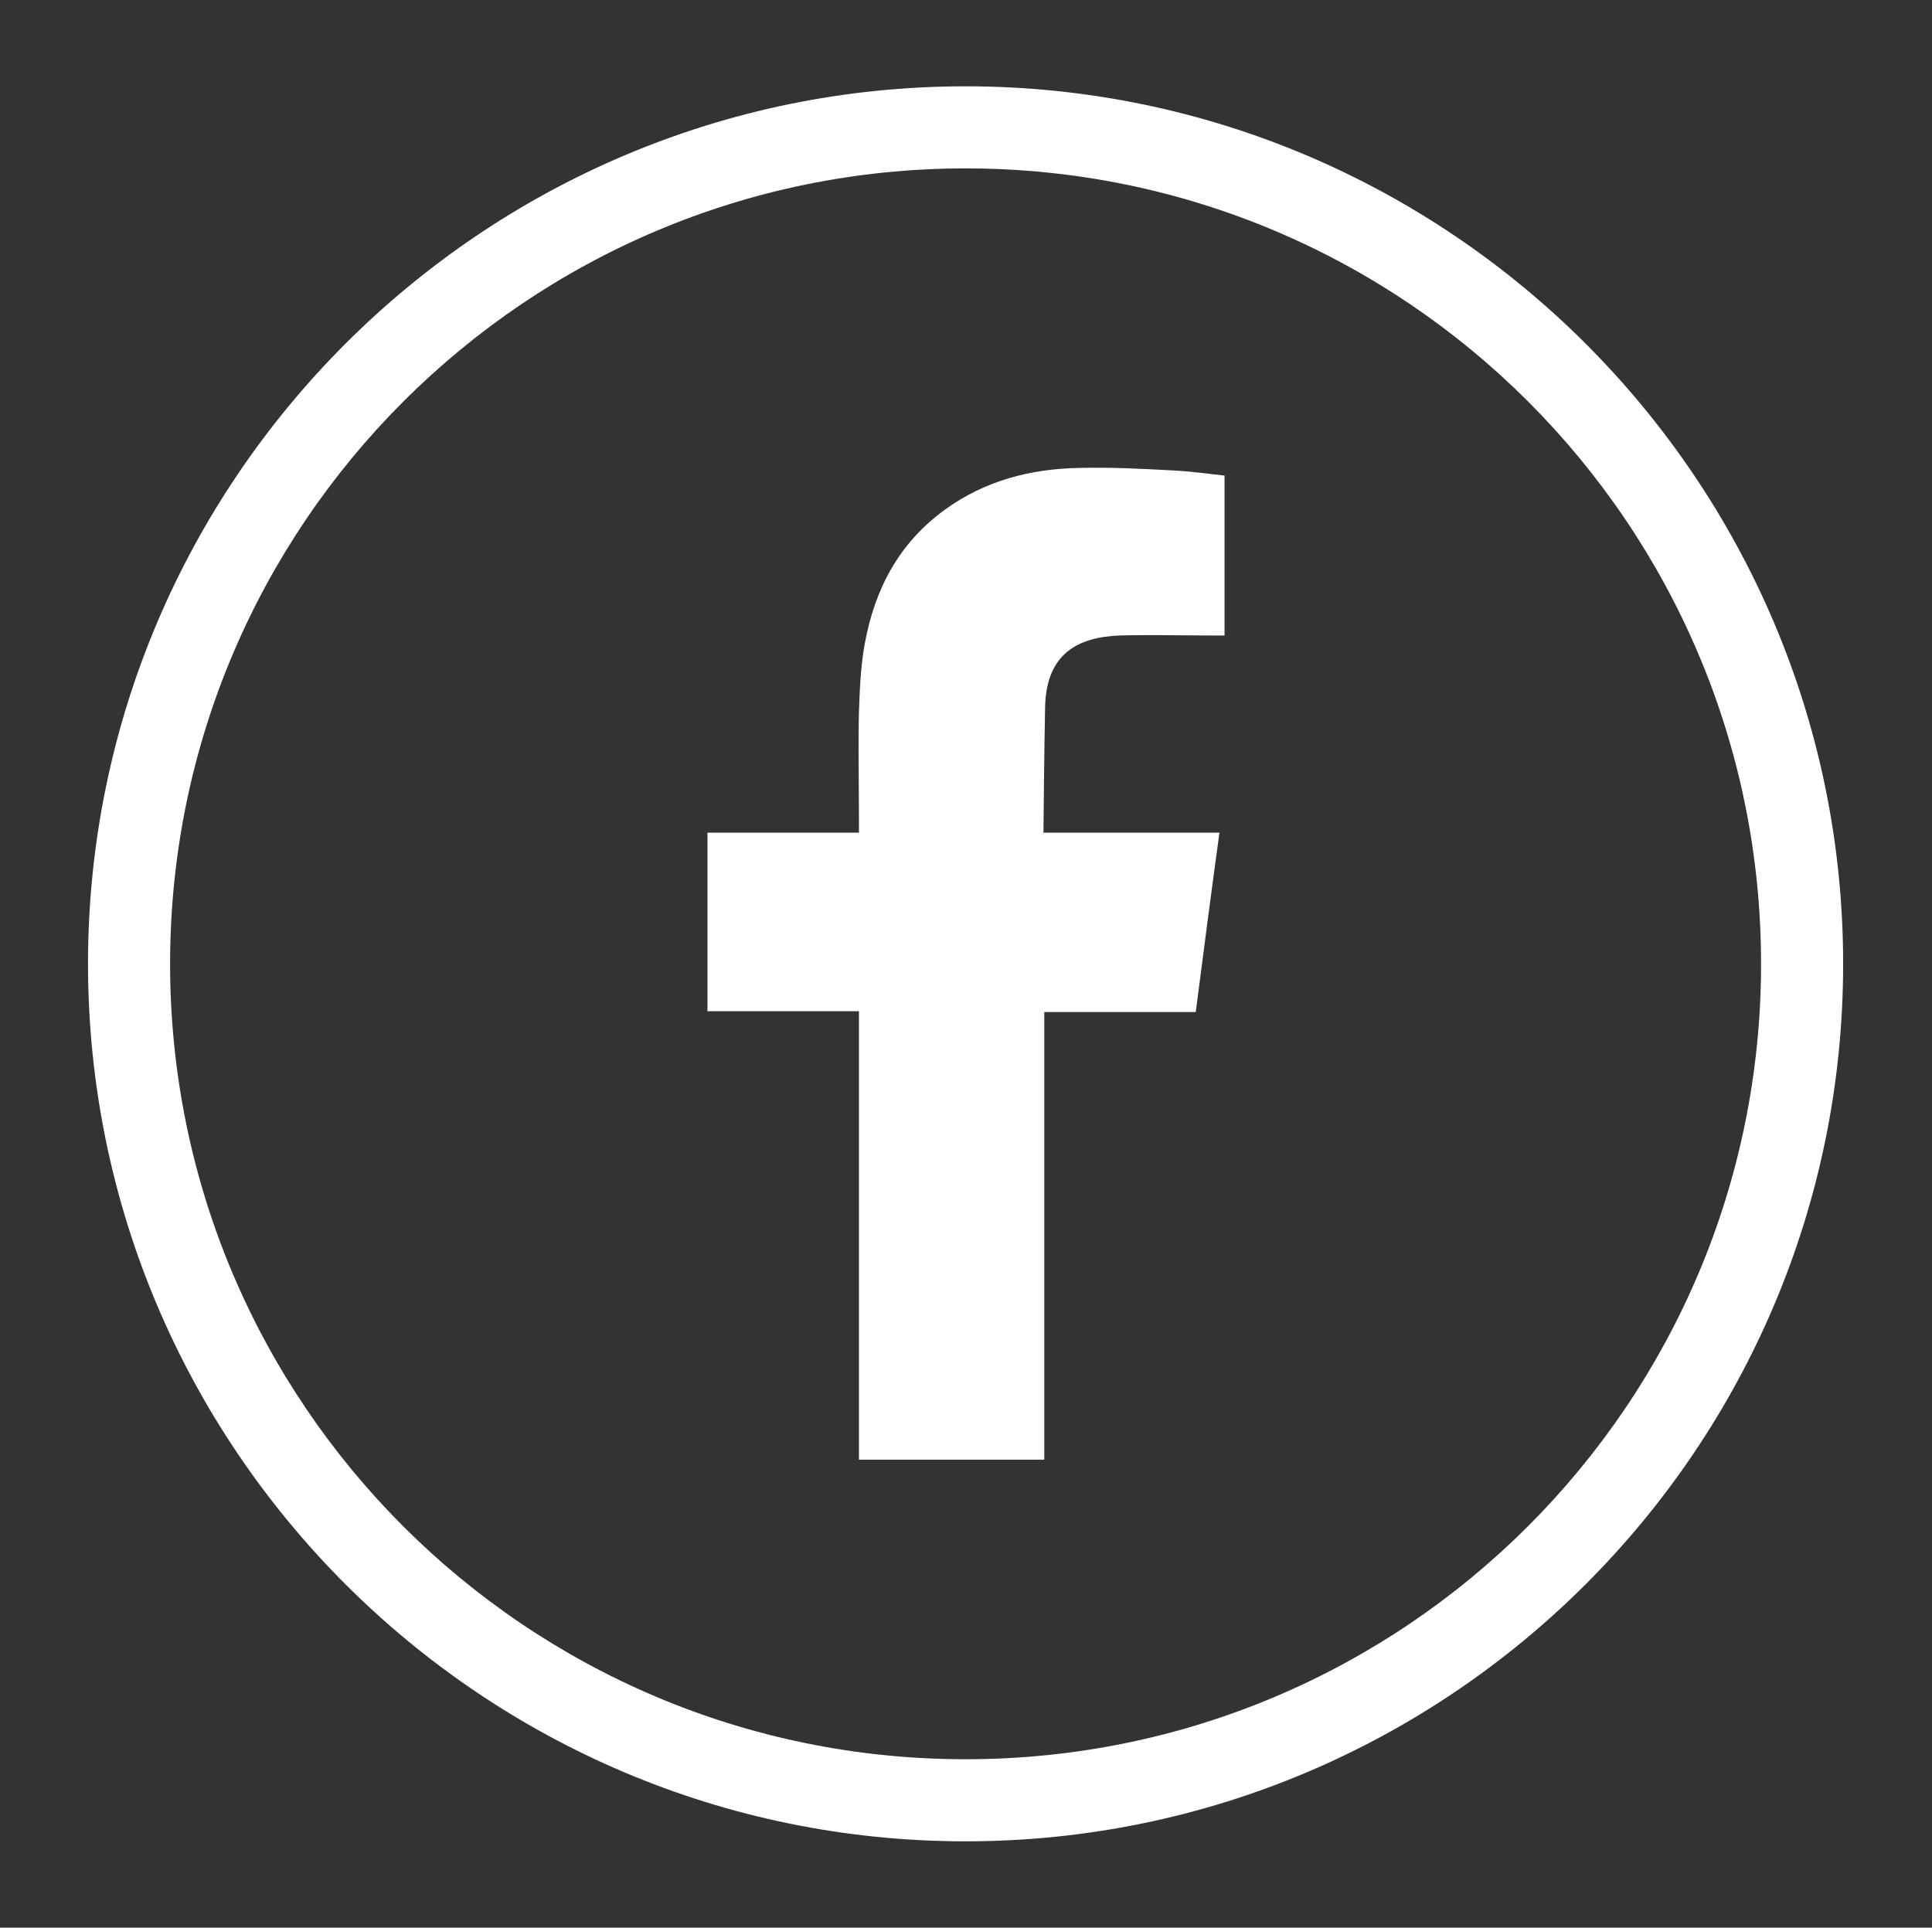 <?xml version="1.0" encoding="UTF-8"?> <svg xmlns="http://www.w3.org/2000/svg" xmlns:xlink="http://www.w3.org/1999/xlink" version="1.1" id="Livello_1" x="0px" y="0px" viewBox="0 0 22.83 22.78" style="enable-background:new 0 0 22.83 22.78;" xml:space="preserve"><rect x="0" y="0" width="22.83" height="22.78" fill="#333333" stroke="none"/> <style type="text/css"> .st0{clip-path:url(#SVGID_00000086678314209134627510000004006196035793651384_);} .st1{clip-path:url(#SVGID_00000072259027033955345000000005415706462673251714_);fill:#FFFFFF;} .st2{clip-path:url(#SVGID_00000086678314209134627510000004006196035793651384_);fill:#101220;} .st3{clip-path:url(#SVGID_00000136384226262245600780000015064336296244173757_);} .st4{clip-path:url(#SVGID_00000030454702995345142310000008780217781826554277_);} .st5{clip-path:url(#SVGID_00000181788031895764657420000006428873671496862129_);} .st6{clip-path:url(#SVGID_00000120549982121872047740000010232363730053277857_);fill:#FFFFFF;} .st7{clip-path:url(#SVGID_00000181788031895764657420000006428873671496862129_);fill:#FFFFFF;} .st8{clip-path:url(#SVGID_00000056386636470844035390000013037668777400344970_);} .st9{clip-path:url(#SVGID_00000111906829002484238870000016841238154127183016_);} .st10{clip-path:url(#SVGID_00000055687103597693508720000010910752444560530323_);} .st11{clip-path:url(#SVGID_00000100371986764988506850000010141973469088805818_);fill:#FFFFFF;} .st12{clip-path:url(#SVGID_00000055687103597693508720000010910752444560530323_);fill:#FFFFFF;} .st13{fill:#0D1221;} .st14{clip-path:url(#SVGID_00000047770867621711927620000014459029955823368856_);} .st15{clip-path:url(#SVGID_00000057831335569528970270000017236240353540236722_);fill:#FFFFFF;} .st16{clip-path:url(#SVGID_00000047770867621711927620000014459029955823368856_);fill:#101220;} .st17{clip-path:url(#SVGID_00000078031439364608895280000016340198088148554114_);} .st18{clip-path:url(#SVGID_00000005260163253471045930000001761667960300561038_);} .st19{fill:#FFFFFF;} .st20{clip-path:url(#SVGID_00000136396576991313620640000003717447781533122975_);} .st21{clip-path:url(#SVGID_00000025440876928562557340000011935683481642214795_);fill:#FFFFFF;} .st22{clip-path:url(#SVGID_00000136396576991313620640000003717447781533122975_);fill:#101220;} .st23{clip-path:url(#SVGID_00000046304331049385040650000012603114037928252328_);} .st24{clip-path:url(#SVGID_00000160181802243727388220000016264395762461215658_);} .st25{clip-path:url(#SVGID_00000111885301285522679540000012967789139053763504_);} .st26{clip-path:url(#SVGID_00000167354615579319587310000007532940879319283119_);} .st27{fill:#A6796B;} .st28{clip-path:url(#SVGID_00000093175445686976918170000012366893809454703287_);fill:#E1C6B8;} .st29{clip-path:url(#SVGID_00000152233379584033217440000006869454070551894676_);fill:#E1C6B8;} .st30{fill:#F4E7DB;} .st31{fill:none;stroke:#E1C6B8;stroke-width:2;stroke-linecap:square;stroke-miterlimit:10;} .st32{fill:#BEA797;} .st33{fill:none;stroke:#FFFFFF;stroke-width:2;stroke-miterlimit:10;} .st34{clip-path:url(#SVGID_00000031192345418141077930000012458974434824298385_);} .st35{fill:#71E4D1;} .st36{fill:#82C9C2;} .st37{fill-rule:evenodd;clip-rule:evenodd;fill:#BEA797;} .st38{fill:url(#);} .st39{fill:#AE856F;} .st40{fill-rule:evenodd;clip-rule:evenodd;fill:#FFFFFF;} </style> <g> <g> <g> <path class="st40" d="M13.23,7.51c0.36-0.01,0.73,0,1.09,0c0.04,0,0.09,0,0.15,0V5.62c-0.19-0.02-0.4-0.05-0.6-0.06 c-0.37-0.02-0.74-0.04-1.12-0.03c-0.57,0.01-1.11,0.15-1.58,0.49c-0.54,0.39-0.83,0.93-0.95,1.58c-0.05,0.27-0.06,0.54-0.07,0.81 c-0.01,0.42,0,0.85,0,1.27v0.16H8.36v2.11h1.79v5.3h2.19v-5.29h1.79c0.09-0.7,0.18-1.39,0.28-2.12c-0.14,0-0.27,0-0.4,0 c-0.51,0-1.68,0-1.68,0s0.01-1.04,0.02-1.5C12.37,7.72,12.74,7.53,13.23,7.51z"></path> <g> <path class="st19" d="M11.41,21.76c-5.72,0-10.37-4.65-10.37-10.37S5.7,1.02,11.41,1.02s10.37,4.65,10.37,10.37 S17.13,21.76,11.41,21.76z M11.41,1.99c-5.18,0-9.4,4.21-9.4,9.4s4.21,9.4,9.4,9.4s9.4-4.21,9.4-9.4S16.6,1.99,11.41,1.99z"></path> </g> </g> </g> </g> </svg> 